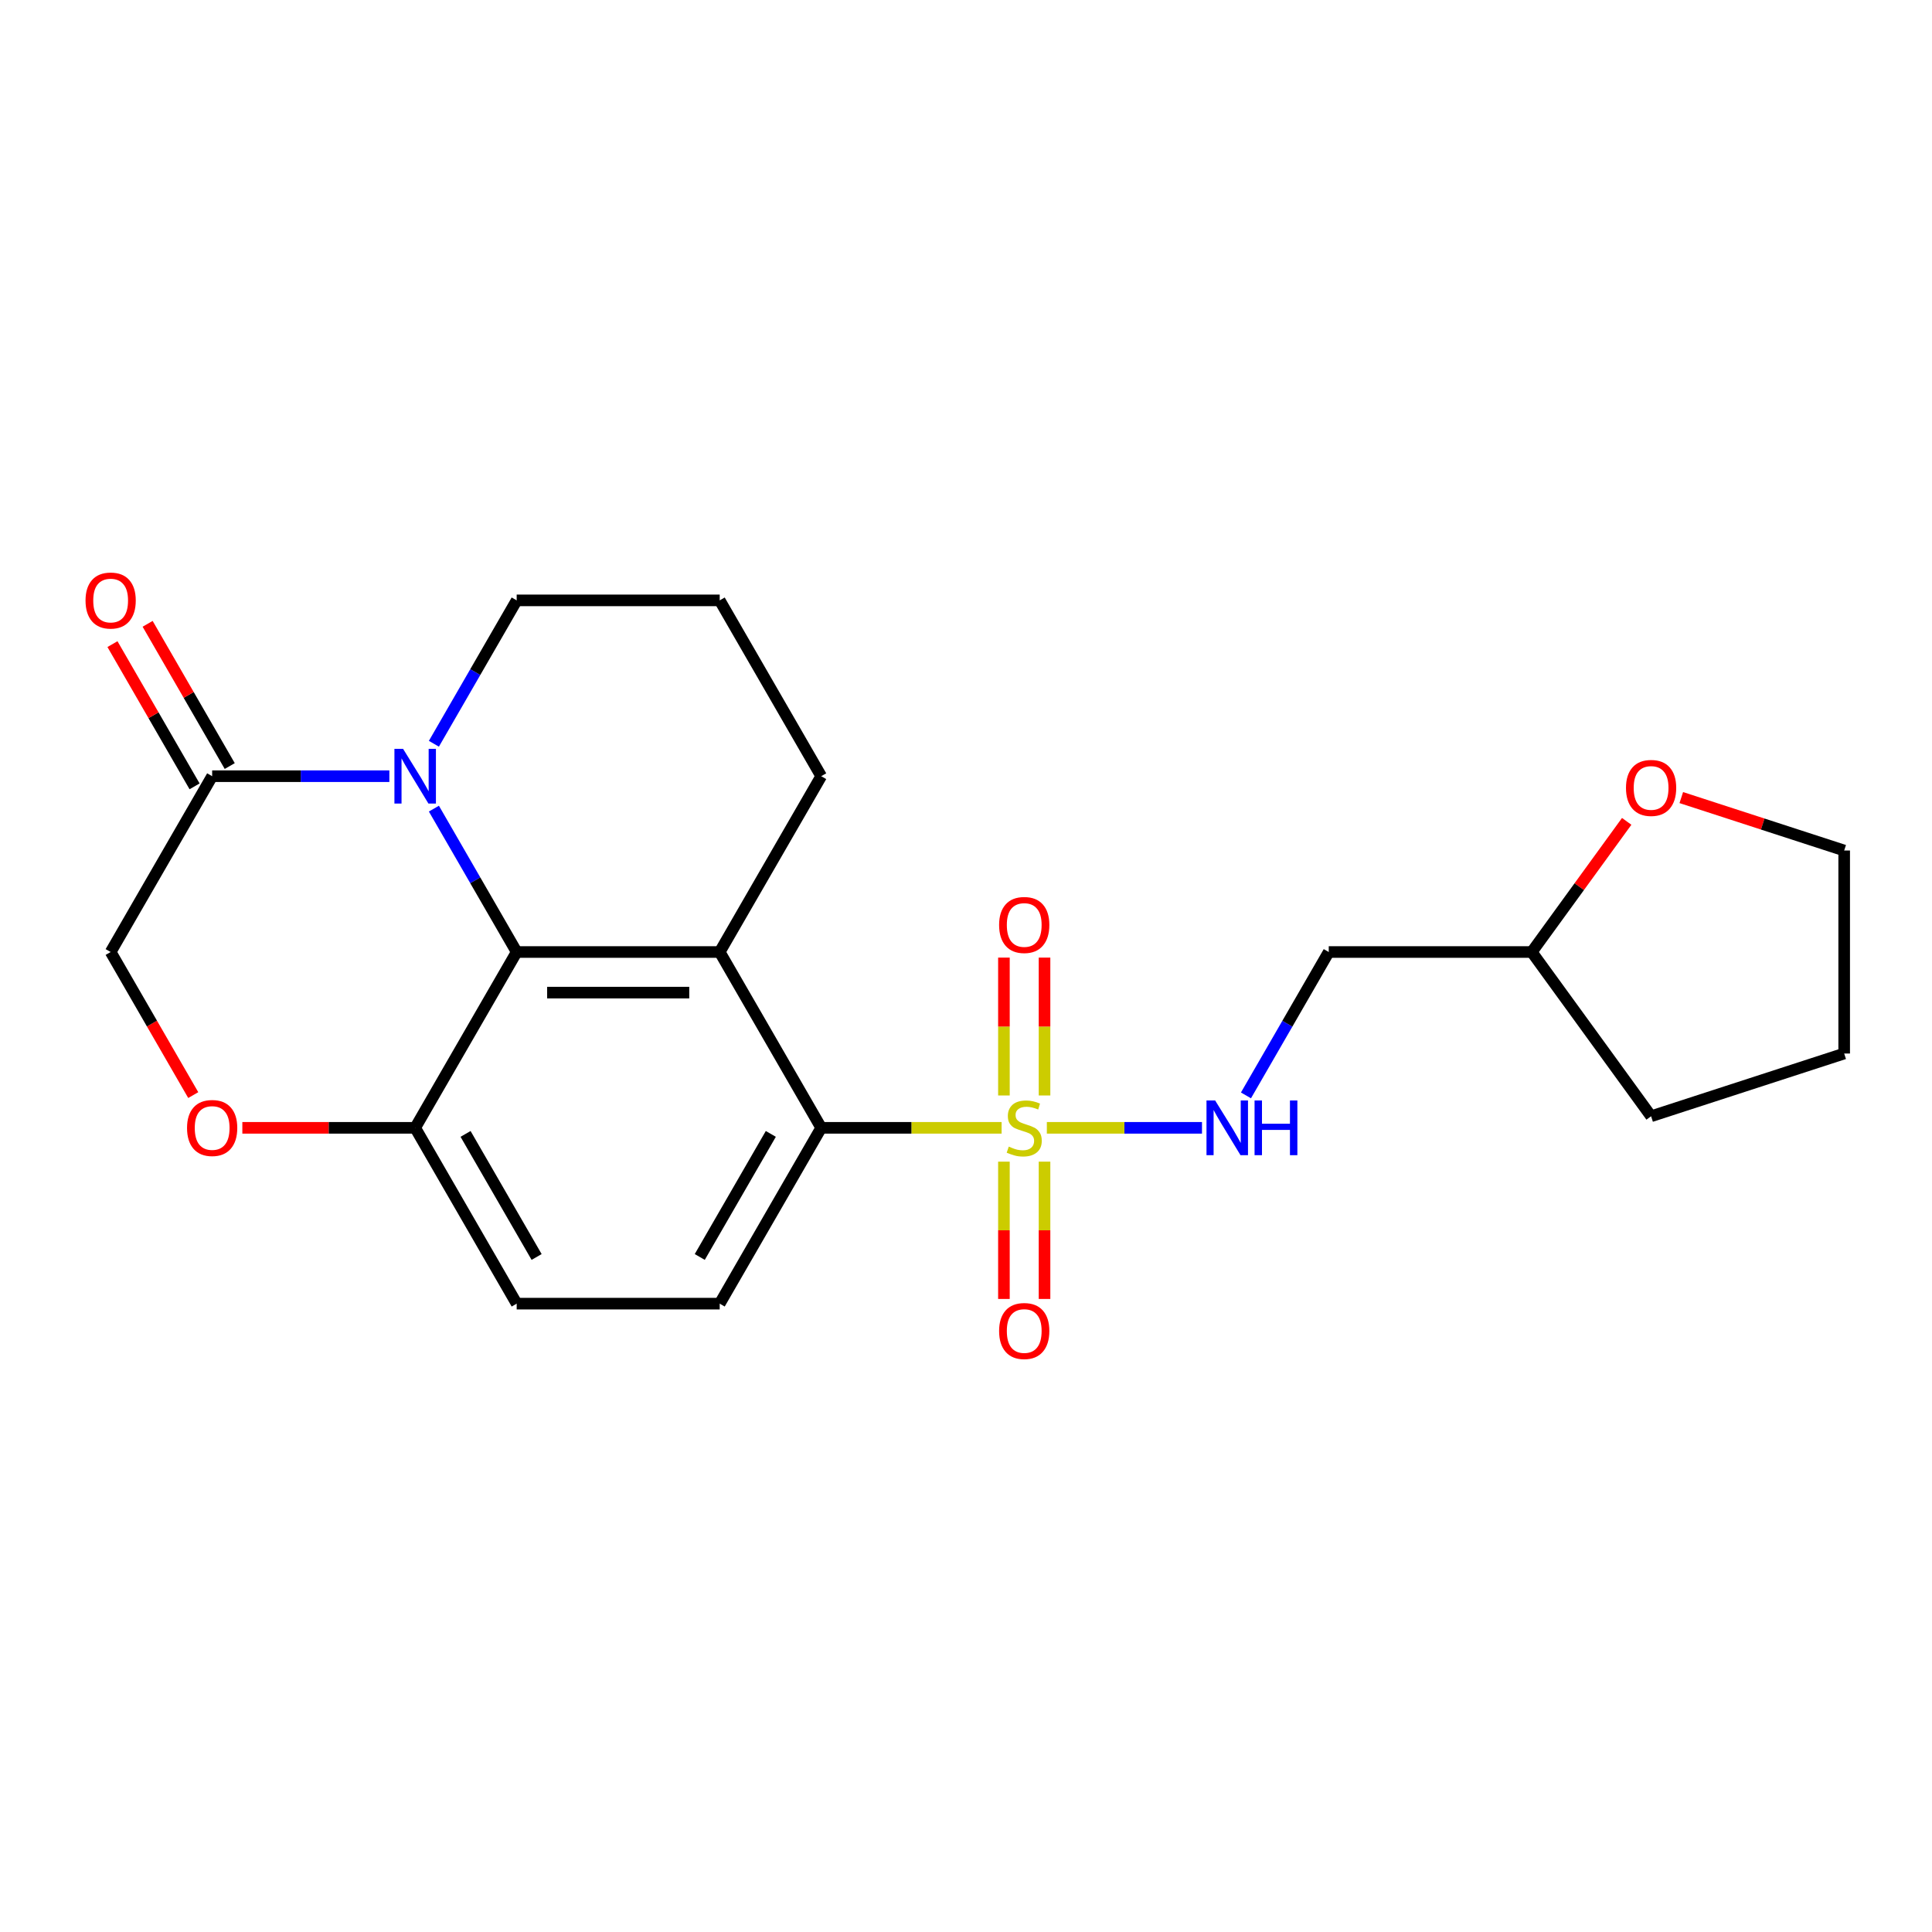 <?xml version='1.0' encoding='iso-8859-1'?>
<svg version='1.1' baseProfile='full'
              xmlns='http://www.w3.org/2000/svg'
                      xmlns:rdkit='http://www.rdkit.org/xml'
                      xmlns:xlink='http://www.w3.org/1999/xlink'
                  xml:space='preserve'
width='1000px' height='1000px' viewBox='0 0 1000 1000'>
<!-- END OF HEADER -->
<rect style='opacity:1.0;fill:#FFFFFF;stroke:none' width='1000' height='1000' x='0' y='0'> </rect>
<path class='bond-3' d='M 518.431,583.764 L 471.743,583.764' style='fill:none;fill-rule:evenodd;stroke:#CCCC00;stroke-width:6px;stroke-linecap:butt;stroke-linejoin:miter;stroke-opacity:1' />
<path class='bond-3' d='M 471.743,583.764 L 425.056,583.764' style='fill:none;fill-rule:evenodd;stroke:#000000;stroke-width:6px;stroke-linecap:butt;stroke-linejoin:miter;stroke-opacity:1' />
<path class='bond-5' d='M 541.845,583.764 L 581.995,583.764' style='fill:none;fill-rule:evenodd;stroke:#CCCC00;stroke-width:6px;stroke-linecap:butt;stroke-linejoin:miter;stroke-opacity:1' />
<path class='bond-5' d='M 581.995,583.764 L 622.145,583.764' style='fill:none;fill-rule:evenodd;stroke:#0000FF;stroke-width:6px;stroke-linecap:butt;stroke-linejoin:miter;stroke-opacity:1' />
<path class='bond-9' d='M 519.63,601.271 L 519.63,636.804' style='fill:none;fill-rule:evenodd;stroke:#CCCC00;stroke-width:6px;stroke-linecap:butt;stroke-linejoin:miter;stroke-opacity:1' />
<path class='bond-9' d='M 519.63,636.804 L 519.63,672.336' style='fill:none;fill-rule:evenodd;stroke:#FF0000;stroke-width:6px;stroke-linecap:butt;stroke-linejoin:miter;stroke-opacity:1' />
<path class='bond-9' d='M 540.646,601.271 L 540.646,636.804' style='fill:none;fill-rule:evenodd;stroke:#CCCC00;stroke-width:6px;stroke-linecap:butt;stroke-linejoin:miter;stroke-opacity:1' />
<path class='bond-9' d='M 540.646,636.804 L 540.646,672.336' style='fill:none;fill-rule:evenodd;stroke:#FF0000;stroke-width:6px;stroke-linecap:butt;stroke-linejoin:miter;stroke-opacity:1' />
<path class='bond-10' d='M 540.646,567.017 L 540.646,531.334' style='fill:none;fill-rule:evenodd;stroke:#CCCC00;stroke-width:6px;stroke-linecap:butt;stroke-linejoin:miter;stroke-opacity:1' />
<path class='bond-10' d='M 540.646,531.334 L 540.646,495.651' style='fill:none;fill-rule:evenodd;stroke:#FF0000;stroke-width:6px;stroke-linecap:butt;stroke-linejoin:miter;stroke-opacity:1' />
<path class='bond-10' d='M 519.63,567.017 L 519.63,531.334' style='fill:none;fill-rule:evenodd;stroke:#CCCC00;stroke-width:6px;stroke-linecap:butt;stroke-linejoin:miter;stroke-opacity:1' />
<path class='bond-10' d='M 519.63,531.334 L 519.63,495.651' style='fill:none;fill-rule:evenodd;stroke:#FF0000;stroke-width:6px;stroke-linecap:butt;stroke-linejoin:miter;stroke-opacity:1' />
<path class='bond-0' d='M 372.515,492.761 L 425.056,583.764' style='fill:none;fill-rule:evenodd;stroke:#000000;stroke-width:6px;stroke-linecap:butt;stroke-linejoin:miter;stroke-opacity:1' />
<path class='bond-2' d='M 372.515,492.761 L 267.434,492.761' style='fill:none;fill-rule:evenodd;stroke:#000000;stroke-width:6px;stroke-linecap:butt;stroke-linejoin:miter;stroke-opacity:1' />
<path class='bond-2' d='M 356.753,513.777 L 283.196,513.777' style='fill:none;fill-rule:evenodd;stroke:#000000;stroke-width:6px;stroke-linecap:butt;stroke-linejoin:miter;stroke-opacity:1' />
<path class='bond-16' d='M 372.515,492.761 L 425.056,401.758' style='fill:none;fill-rule:evenodd;stroke:#000000;stroke-width:6px;stroke-linecap:butt;stroke-linejoin:miter;stroke-opacity:1' />
<path class='bond-1' d='M 224.585,418.545 L 246.009,455.653' style='fill:none;fill-rule:evenodd;stroke:#0000FF;stroke-width:6px;stroke-linecap:butt;stroke-linejoin:miter;stroke-opacity:1' />
<path class='bond-1' d='M 246.009,455.653 L 267.434,492.761' style='fill:none;fill-rule:evenodd;stroke:#000000;stroke-width:6px;stroke-linecap:butt;stroke-linejoin:miter;stroke-opacity:1' />
<path class='bond-4' d='M 201.526,401.758 L 155.669,401.758' style='fill:none;fill-rule:evenodd;stroke:#0000FF;stroke-width:6px;stroke-linecap:butt;stroke-linejoin:miter;stroke-opacity:1' />
<path class='bond-4' d='M 155.669,401.758 L 109.812,401.758' style='fill:none;fill-rule:evenodd;stroke:#000000;stroke-width:6px;stroke-linecap:butt;stroke-linejoin:miter;stroke-opacity:1' />
<path class='bond-25' d='M 224.585,384.971 L 246.009,347.862' style='fill:none;fill-rule:evenodd;stroke:#0000FF;stroke-width:6px;stroke-linecap:butt;stroke-linejoin:miter;stroke-opacity:1' />
<path class='bond-25' d='M 246.009,347.862 L 267.434,310.754' style='fill:none;fill-rule:evenodd;stroke:#000000;stroke-width:6px;stroke-linecap:butt;stroke-linejoin:miter;stroke-opacity:1' />
<path class='bond-23' d='M 267.434,492.761 L 214.893,583.764' style='fill:none;fill-rule:evenodd;stroke:#000000;stroke-width:6px;stroke-linecap:butt;stroke-linejoin:miter;stroke-opacity:1' />
<path class='bond-8' d='M 425.056,583.764 L 372.515,674.767' style='fill:none;fill-rule:evenodd;stroke:#000000;stroke-width:6px;stroke-linecap:butt;stroke-linejoin:miter;stroke-opacity:1' />
<path class='bond-8' d='M 398.974,586.907 L 362.196,650.609' style='fill:none;fill-rule:evenodd;stroke:#000000;stroke-width:6px;stroke-linecap:butt;stroke-linejoin:miter;stroke-opacity:1' />
<path class='bond-12' d='M 118.912,396.504 L 97.661,359.695' style='fill:none;fill-rule:evenodd;stroke:#000000;stroke-width:6px;stroke-linecap:butt;stroke-linejoin:miter;stroke-opacity:1' />
<path class='bond-12' d='M 97.661,359.695 L 76.409,322.887' style='fill:none;fill-rule:evenodd;stroke:#FF0000;stroke-width:6px;stroke-linecap:butt;stroke-linejoin:miter;stroke-opacity:1' />
<path class='bond-12' d='M 100.711,407.012 L 79.46,370.204' style='fill:none;fill-rule:evenodd;stroke:#000000;stroke-width:6px;stroke-linecap:butt;stroke-linejoin:miter;stroke-opacity:1' />
<path class='bond-12' d='M 79.46,370.204 L 58.209,333.395' style='fill:none;fill-rule:evenodd;stroke:#FF0000;stroke-width:6px;stroke-linecap:butt;stroke-linejoin:miter;stroke-opacity:1' />
<path class='bond-26' d='M 109.812,401.758 L 57.271,492.761' style='fill:none;fill-rule:evenodd;stroke:#000000;stroke-width:6px;stroke-linecap:butt;stroke-linejoin:miter;stroke-opacity:1' />
<path class='bond-14' d='M 644.911,566.977 L 666.336,529.869' style='fill:none;fill-rule:evenodd;stroke:#0000FF;stroke-width:6px;stroke-linecap:butt;stroke-linejoin:miter;stroke-opacity:1' />
<path class='bond-14' d='M 666.336,529.869 L 687.76,492.761' style='fill:none;fill-rule:evenodd;stroke:#000000;stroke-width:6px;stroke-linecap:butt;stroke-linejoin:miter;stroke-opacity:1' />
<path class='bond-6' d='M 125.439,583.764 L 170.166,583.764' style='fill:none;fill-rule:evenodd;stroke:#FF0000;stroke-width:6px;stroke-linecap:butt;stroke-linejoin:miter;stroke-opacity:1' />
<path class='bond-6' d='M 170.166,583.764 L 214.893,583.764' style='fill:none;fill-rule:evenodd;stroke:#000000;stroke-width:6px;stroke-linecap:butt;stroke-linejoin:miter;stroke-opacity:1' />
<path class='bond-11' d='M 100.027,566.817 L 78.649,529.789' style='fill:none;fill-rule:evenodd;stroke:#FF0000;stroke-width:6px;stroke-linecap:butt;stroke-linejoin:miter;stroke-opacity:1' />
<path class='bond-11' d='M 78.649,529.789 L 57.271,492.761' style='fill:none;fill-rule:evenodd;stroke:#000000;stroke-width:6px;stroke-linecap:butt;stroke-linejoin:miter;stroke-opacity:1' />
<path class='bond-7' d='M 214.893,583.764 L 267.434,674.767' style='fill:none;fill-rule:evenodd;stroke:#000000;stroke-width:6px;stroke-linecap:butt;stroke-linejoin:miter;stroke-opacity:1' />
<path class='bond-7' d='M 240.975,586.907 L 277.753,650.609' style='fill:none;fill-rule:evenodd;stroke:#000000;stroke-width:6px;stroke-linecap:butt;stroke-linejoin:miter;stroke-opacity:1' />
<path class='bond-13' d='M 372.515,674.767 L 267.434,674.767' style='fill:none;fill-rule:evenodd;stroke:#000000;stroke-width:6px;stroke-linecap:butt;stroke-linejoin:miter;stroke-opacity:1' />
<path class='bond-18' d='M 687.76,492.761 L 792.842,492.761' style='fill:none;fill-rule:evenodd;stroke:#000000;stroke-width:6px;stroke-linecap:butt;stroke-linejoin:miter;stroke-opacity:1' />
<path class='bond-15' d='M 841.975,425.135 L 817.408,458.948' style='fill:none;fill-rule:evenodd;stroke:#FF0000;stroke-width:6px;stroke-linecap:butt;stroke-linejoin:miter;stroke-opacity:1' />
<path class='bond-15' d='M 817.408,458.948 L 792.842,492.761' style='fill:none;fill-rule:evenodd;stroke:#000000;stroke-width:6px;stroke-linecap:butt;stroke-linejoin:miter;stroke-opacity:1' />
<path class='bond-20' d='M 870.234,412.826 L 912.39,426.523' style='fill:none;fill-rule:evenodd;stroke:#FF0000;stroke-width:6px;stroke-linecap:butt;stroke-linejoin:miter;stroke-opacity:1' />
<path class='bond-20' d='M 912.39,426.523 L 954.545,440.22' style='fill:none;fill-rule:evenodd;stroke:#000000;stroke-width:6px;stroke-linecap:butt;stroke-linejoin:miter;stroke-opacity:1' />
<path class='bond-19' d='M 425.056,401.758 L 372.515,310.754' style='fill:none;fill-rule:evenodd;stroke:#000000;stroke-width:6px;stroke-linecap:butt;stroke-linejoin:miter;stroke-opacity:1' />
<path class='bond-17' d='M 267.434,310.754 L 372.515,310.754' style='fill:none;fill-rule:evenodd;stroke:#000000;stroke-width:6px;stroke-linecap:butt;stroke-linejoin:miter;stroke-opacity:1' />
<path class='bond-21' d='M 792.842,492.761 L 854.607,577.774' style='fill:none;fill-rule:evenodd;stroke:#000000;stroke-width:6px;stroke-linecap:butt;stroke-linejoin:miter;stroke-opacity:1' />
<path class='bond-24' d='M 954.545,440.22 L 954.545,545.302' style='fill:none;fill-rule:evenodd;stroke:#000000;stroke-width:6px;stroke-linecap:butt;stroke-linejoin:miter;stroke-opacity:1' />
<path class='bond-22' d='M 854.607,577.774 L 954.545,545.302' style='fill:none;fill-rule:evenodd;stroke:#000000;stroke-width:6px;stroke-linecap:butt;stroke-linejoin:miter;stroke-opacity:1' />
<path  class='atom-0' d='M 522.138 593.484
Q 522.458 593.604, 523.778 594.164
Q 525.098 594.724, 526.538 595.084
Q 528.018 595.404, 529.458 595.404
Q 532.138 595.404, 533.698 594.124
Q 535.258 592.804, 535.258 590.524
Q 535.258 588.964, 534.458 588.004
Q 533.698 587.044, 532.498 586.524
Q 531.298 586.004, 529.298 585.404
Q 526.778 584.644, 525.258 583.924
Q 523.778 583.204, 522.698 581.684
Q 521.658 580.164, 521.658 577.604
Q 521.658 574.044, 524.058 571.844
Q 526.498 569.644, 531.298 569.644
Q 534.578 569.644, 538.298 571.204
L 537.378 574.284
Q 533.978 572.884, 531.418 572.884
Q 528.658 572.884, 527.138 574.044
Q 525.618 575.164, 525.658 577.124
Q 525.658 578.644, 526.418 579.564
Q 527.218 580.484, 528.338 581.004
Q 529.498 581.524, 531.418 582.124
Q 533.978 582.924, 535.498 583.724
Q 537.018 584.524, 538.098 586.164
Q 539.218 587.764, 539.218 590.524
Q 539.218 594.444, 536.578 596.564
Q 533.978 598.644, 529.618 598.644
Q 527.098 598.644, 525.178 598.084
Q 523.298 597.564, 521.058 596.644
L 522.138 593.484
' fill='#CCCC00'/>
<path  class='atom-2' d='M 208.633 387.598
L 217.913 402.598
Q 218.833 404.078, 220.313 406.758
Q 221.793 409.438, 221.873 409.598
L 221.873 387.598
L 225.633 387.598
L 225.633 415.918
L 221.753 415.918
L 211.793 399.518
Q 210.633 397.598, 209.393 395.398
Q 208.193 393.198, 207.833 392.518
L 207.833 415.918
L 204.153 415.918
L 204.153 387.598
L 208.633 387.598
' fill='#0000FF'/>
<path  class='atom-6' d='M 628.959 569.604
L 638.239 584.604
Q 639.159 586.084, 640.639 588.764
Q 642.119 591.444, 642.199 591.604
L 642.199 569.604
L 645.959 569.604
L 645.959 597.924
L 642.079 597.924
L 632.119 581.524
Q 630.959 579.604, 629.719 577.404
Q 628.519 575.204, 628.159 574.524
L 628.159 597.924
L 624.479 597.924
L 624.479 569.604
L 628.959 569.604
' fill='#0000FF'/>
<path  class='atom-6' d='M 649.359 569.604
L 653.199 569.604
L 653.199 581.644
L 667.679 581.644
L 667.679 569.604
L 671.519 569.604
L 671.519 597.924
L 667.679 597.924
L 667.679 584.844
L 653.199 584.844
L 653.199 597.924
L 649.359 597.924
L 649.359 569.604
' fill='#0000FF'/>
<path  class='atom-7' d='M 96.811 583.844
Q 96.811 577.044, 100.172 573.244
Q 103.532 569.444, 109.812 569.444
Q 116.092 569.444, 119.452 573.244
Q 122.812 577.044, 122.812 583.844
Q 122.812 590.724, 119.412 594.644
Q 116.012 598.524, 109.812 598.524
Q 103.572 598.524, 100.172 594.644
Q 96.811 590.764, 96.811 583.844
M 109.812 595.324
Q 114.132 595.324, 116.452 592.444
Q 118.812 589.524, 118.812 583.844
Q 118.812 578.284, 116.452 575.484
Q 114.132 572.644, 109.812 572.644
Q 105.492 572.644, 103.132 575.444
Q 100.812 578.244, 100.812 583.844
Q 100.812 589.564, 103.132 592.444
Q 105.492 595.324, 109.812 595.324
' fill='#FF0000'/>
<path  class='atom-10' d='M 517.138 688.926
Q 517.138 682.126, 520.498 678.326
Q 523.858 674.526, 530.138 674.526
Q 536.418 674.526, 539.778 678.326
Q 543.138 682.126, 543.138 688.926
Q 543.138 695.806, 539.738 699.726
Q 536.338 703.606, 530.138 703.606
Q 523.898 703.606, 520.498 699.726
Q 517.138 695.846, 517.138 688.926
M 530.138 700.406
Q 534.458 700.406, 536.778 697.526
Q 539.138 694.606, 539.138 688.926
Q 539.138 683.366, 536.778 680.566
Q 534.458 677.726, 530.138 677.726
Q 525.818 677.726, 523.458 680.526
Q 521.138 683.326, 521.138 688.926
Q 521.138 694.646, 523.458 697.526
Q 525.818 700.406, 530.138 700.406
' fill='#FF0000'/>
<path  class='atom-11' d='M 517.138 478.763
Q 517.138 471.963, 520.498 468.163
Q 523.858 464.363, 530.138 464.363
Q 536.418 464.363, 539.778 468.163
Q 543.138 471.963, 543.138 478.763
Q 543.138 485.643, 539.738 489.563
Q 536.338 493.443, 530.138 493.443
Q 523.898 493.443, 520.498 489.563
Q 517.138 485.683, 517.138 478.763
M 530.138 490.243
Q 534.458 490.243, 536.778 487.363
Q 539.138 484.443, 539.138 478.763
Q 539.138 473.203, 536.778 470.403
Q 534.458 467.563, 530.138 467.563
Q 525.818 467.563, 523.458 470.363
Q 521.138 473.163, 521.138 478.763
Q 521.138 484.483, 523.458 487.363
Q 525.818 490.243, 530.138 490.243
' fill='#FF0000'/>
<path  class='atom-13' d='M 44.271 310.834
Q 44.271 304.034, 47.631 300.234
Q 50.991 296.434, 57.271 296.434
Q 63.551 296.434, 66.911 300.234
Q 70.271 304.034, 70.271 310.834
Q 70.271 317.714, 66.871 321.634
Q 63.471 325.514, 57.271 325.514
Q 51.031 325.514, 47.631 321.634
Q 44.271 317.754, 44.271 310.834
M 57.271 322.314
Q 61.591 322.314, 63.911 319.434
Q 66.271 316.514, 66.271 310.834
Q 66.271 305.274, 63.911 302.474
Q 61.591 299.634, 57.271 299.634
Q 52.951 299.634, 50.591 302.434
Q 48.271 305.234, 48.271 310.834
Q 48.271 316.554, 50.591 319.434
Q 52.951 322.314, 57.271 322.314
' fill='#FF0000'/>
<path  class='atom-16' d='M 841.607 407.828
Q 841.607 401.028, 844.967 397.228
Q 848.327 393.428, 854.607 393.428
Q 860.887 393.428, 864.247 397.228
Q 867.607 401.028, 867.607 407.828
Q 867.607 414.708, 864.207 418.628
Q 860.807 422.508, 854.607 422.508
Q 848.367 422.508, 844.967 418.628
Q 841.607 414.748, 841.607 407.828
M 854.607 419.308
Q 858.927 419.308, 861.247 416.428
Q 863.607 413.508, 863.607 407.828
Q 863.607 402.268, 861.247 399.468
Q 858.927 396.628, 854.607 396.628
Q 850.287 396.628, 847.927 399.428
Q 845.607 402.228, 845.607 407.828
Q 845.607 413.548, 847.927 416.428
Q 850.287 419.308, 854.607 419.308
' fill='#FF0000'/>
</svg>
